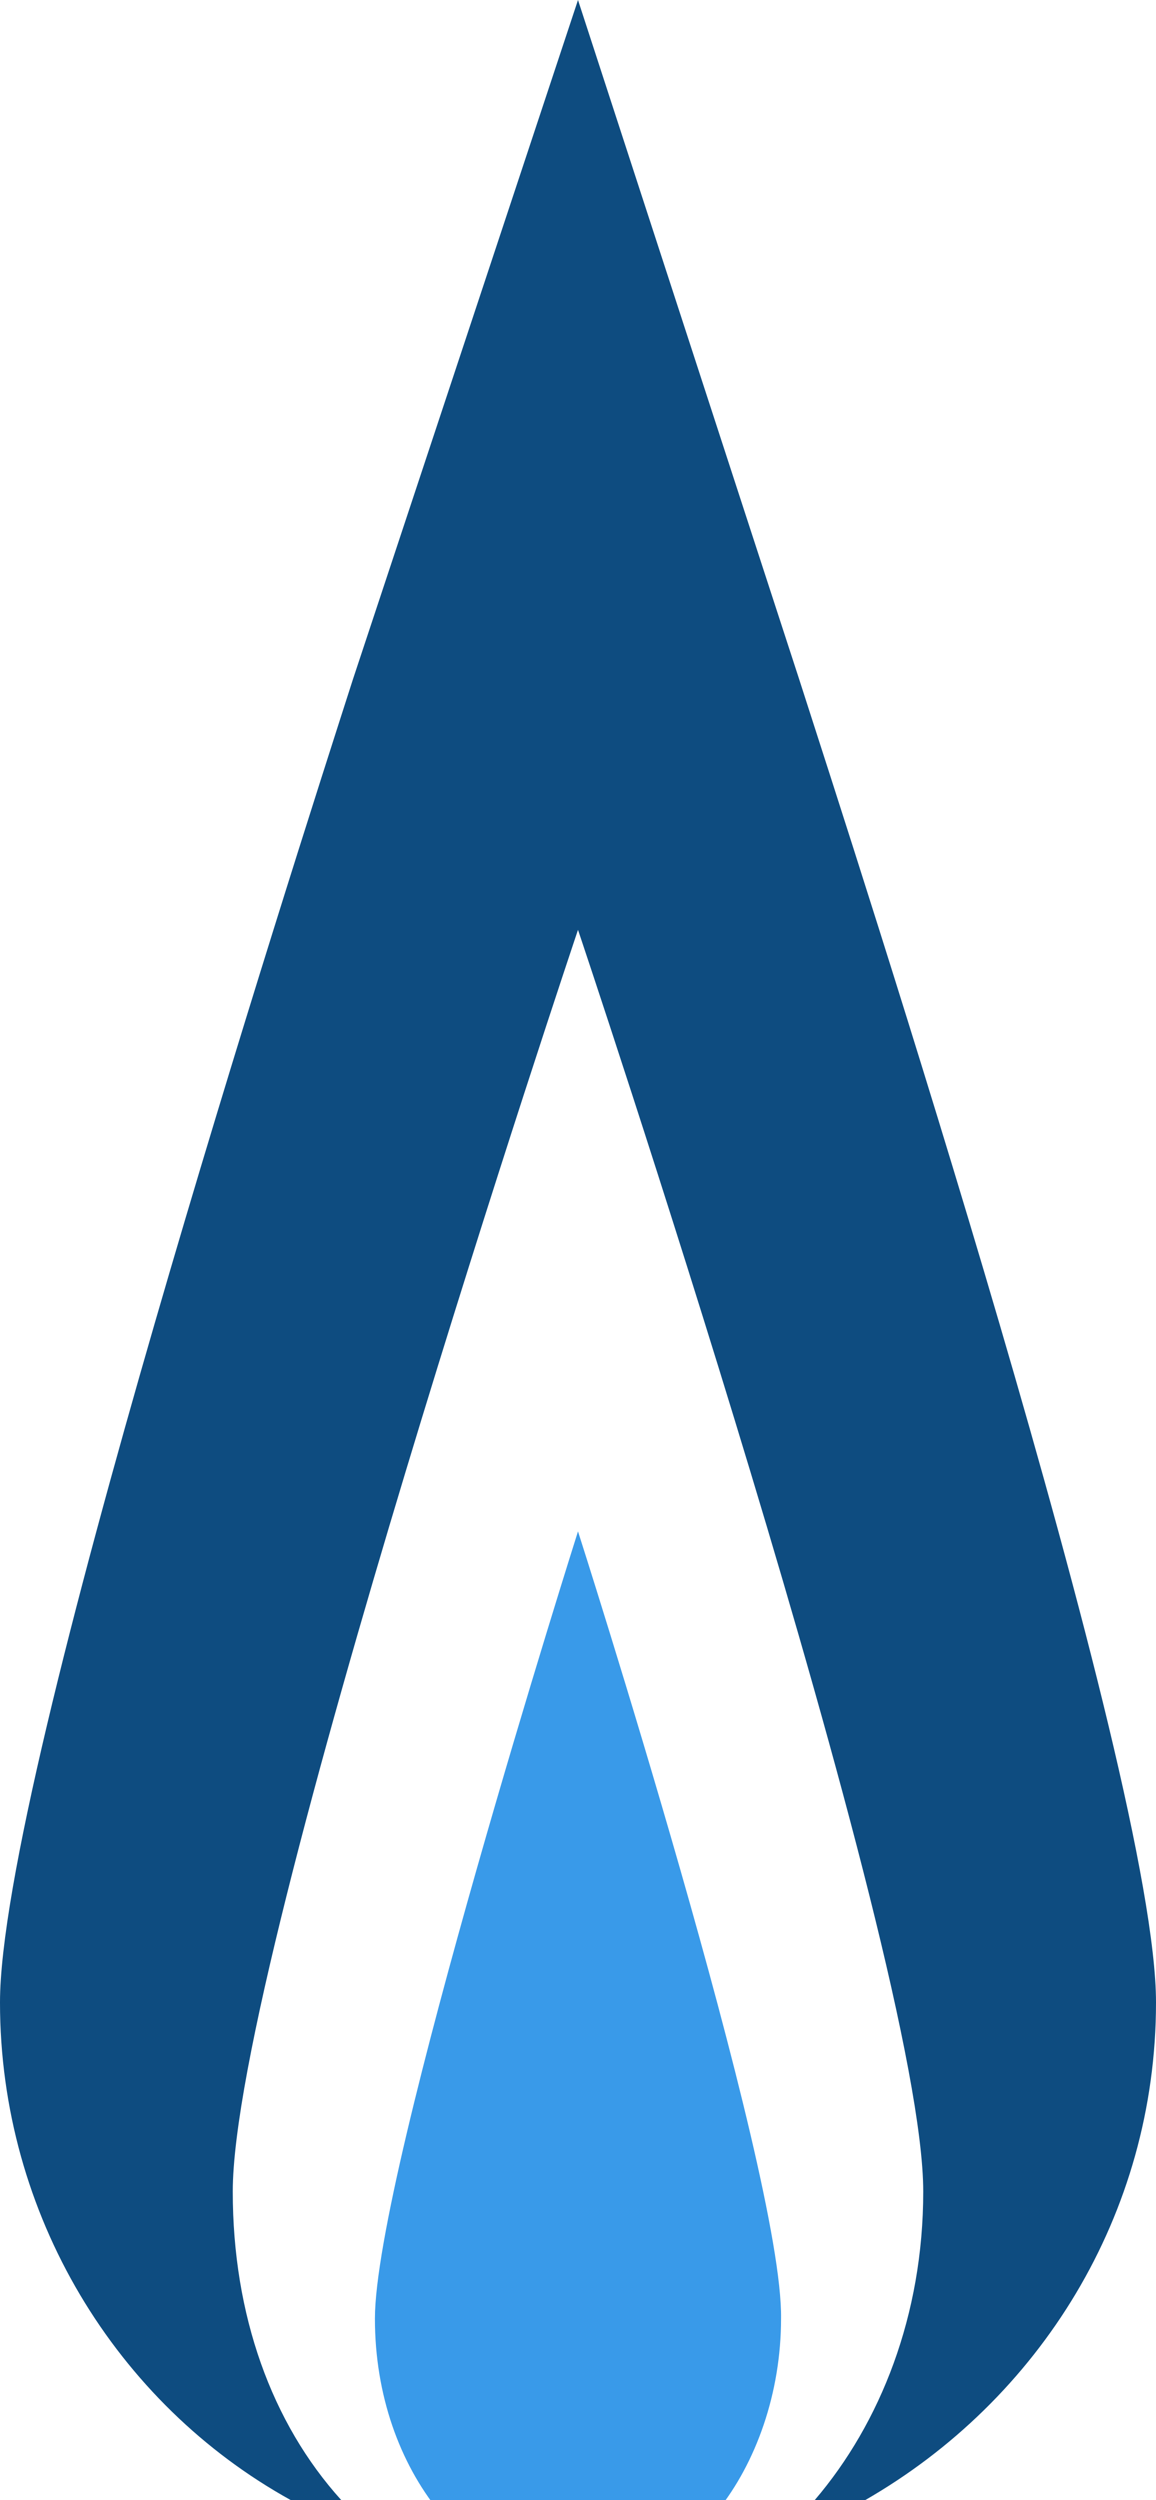 <svg xmlns="http://www.w3.org/2000/svg" width="37" height="80" viewBox="0 0 37 80" fill="none"><g clip-path="url(#clip0_10451_12376)"><path fill-rule="evenodd" clip-rule="evenodd" d="M25.577 21.728L18.5 0L11.299 21.728C9.436 27.531 0 56.79 0 64.074C0 70.864 3.725 76.914 9.312 80H10.926C8.691 77.531 7.45 74.074 7.45 70.124C7.45 62.593 18.5 29.753 18.5 29.753C18.5 29.753 29.55 62.593 29.55 70.124C29.55 74.074 28.185 77.531 26.074 80H27.688C33.275 76.79 37 70.864 37 64.074C37 56.79 27.44 27.531 25.577 21.728Z" fill="#0E4C80"></path><path fill-rule="evenodd" clip-rule="evenodd" d="M18.5 49C18.5 49 12 69.491 12 74.19C12 76.655 12.803 78.812 14.045 80.353H22.955C24.196 78.812 24.999 76.578 24.999 74.19C25.072 69.491 18.5 49 18.5 49Z" fill="#399AE9"></path></g><defs><clipPath id="clip0_10451_12376"><rect width="37" height="80" fill="white"></rect></clipPath></defs></svg>
